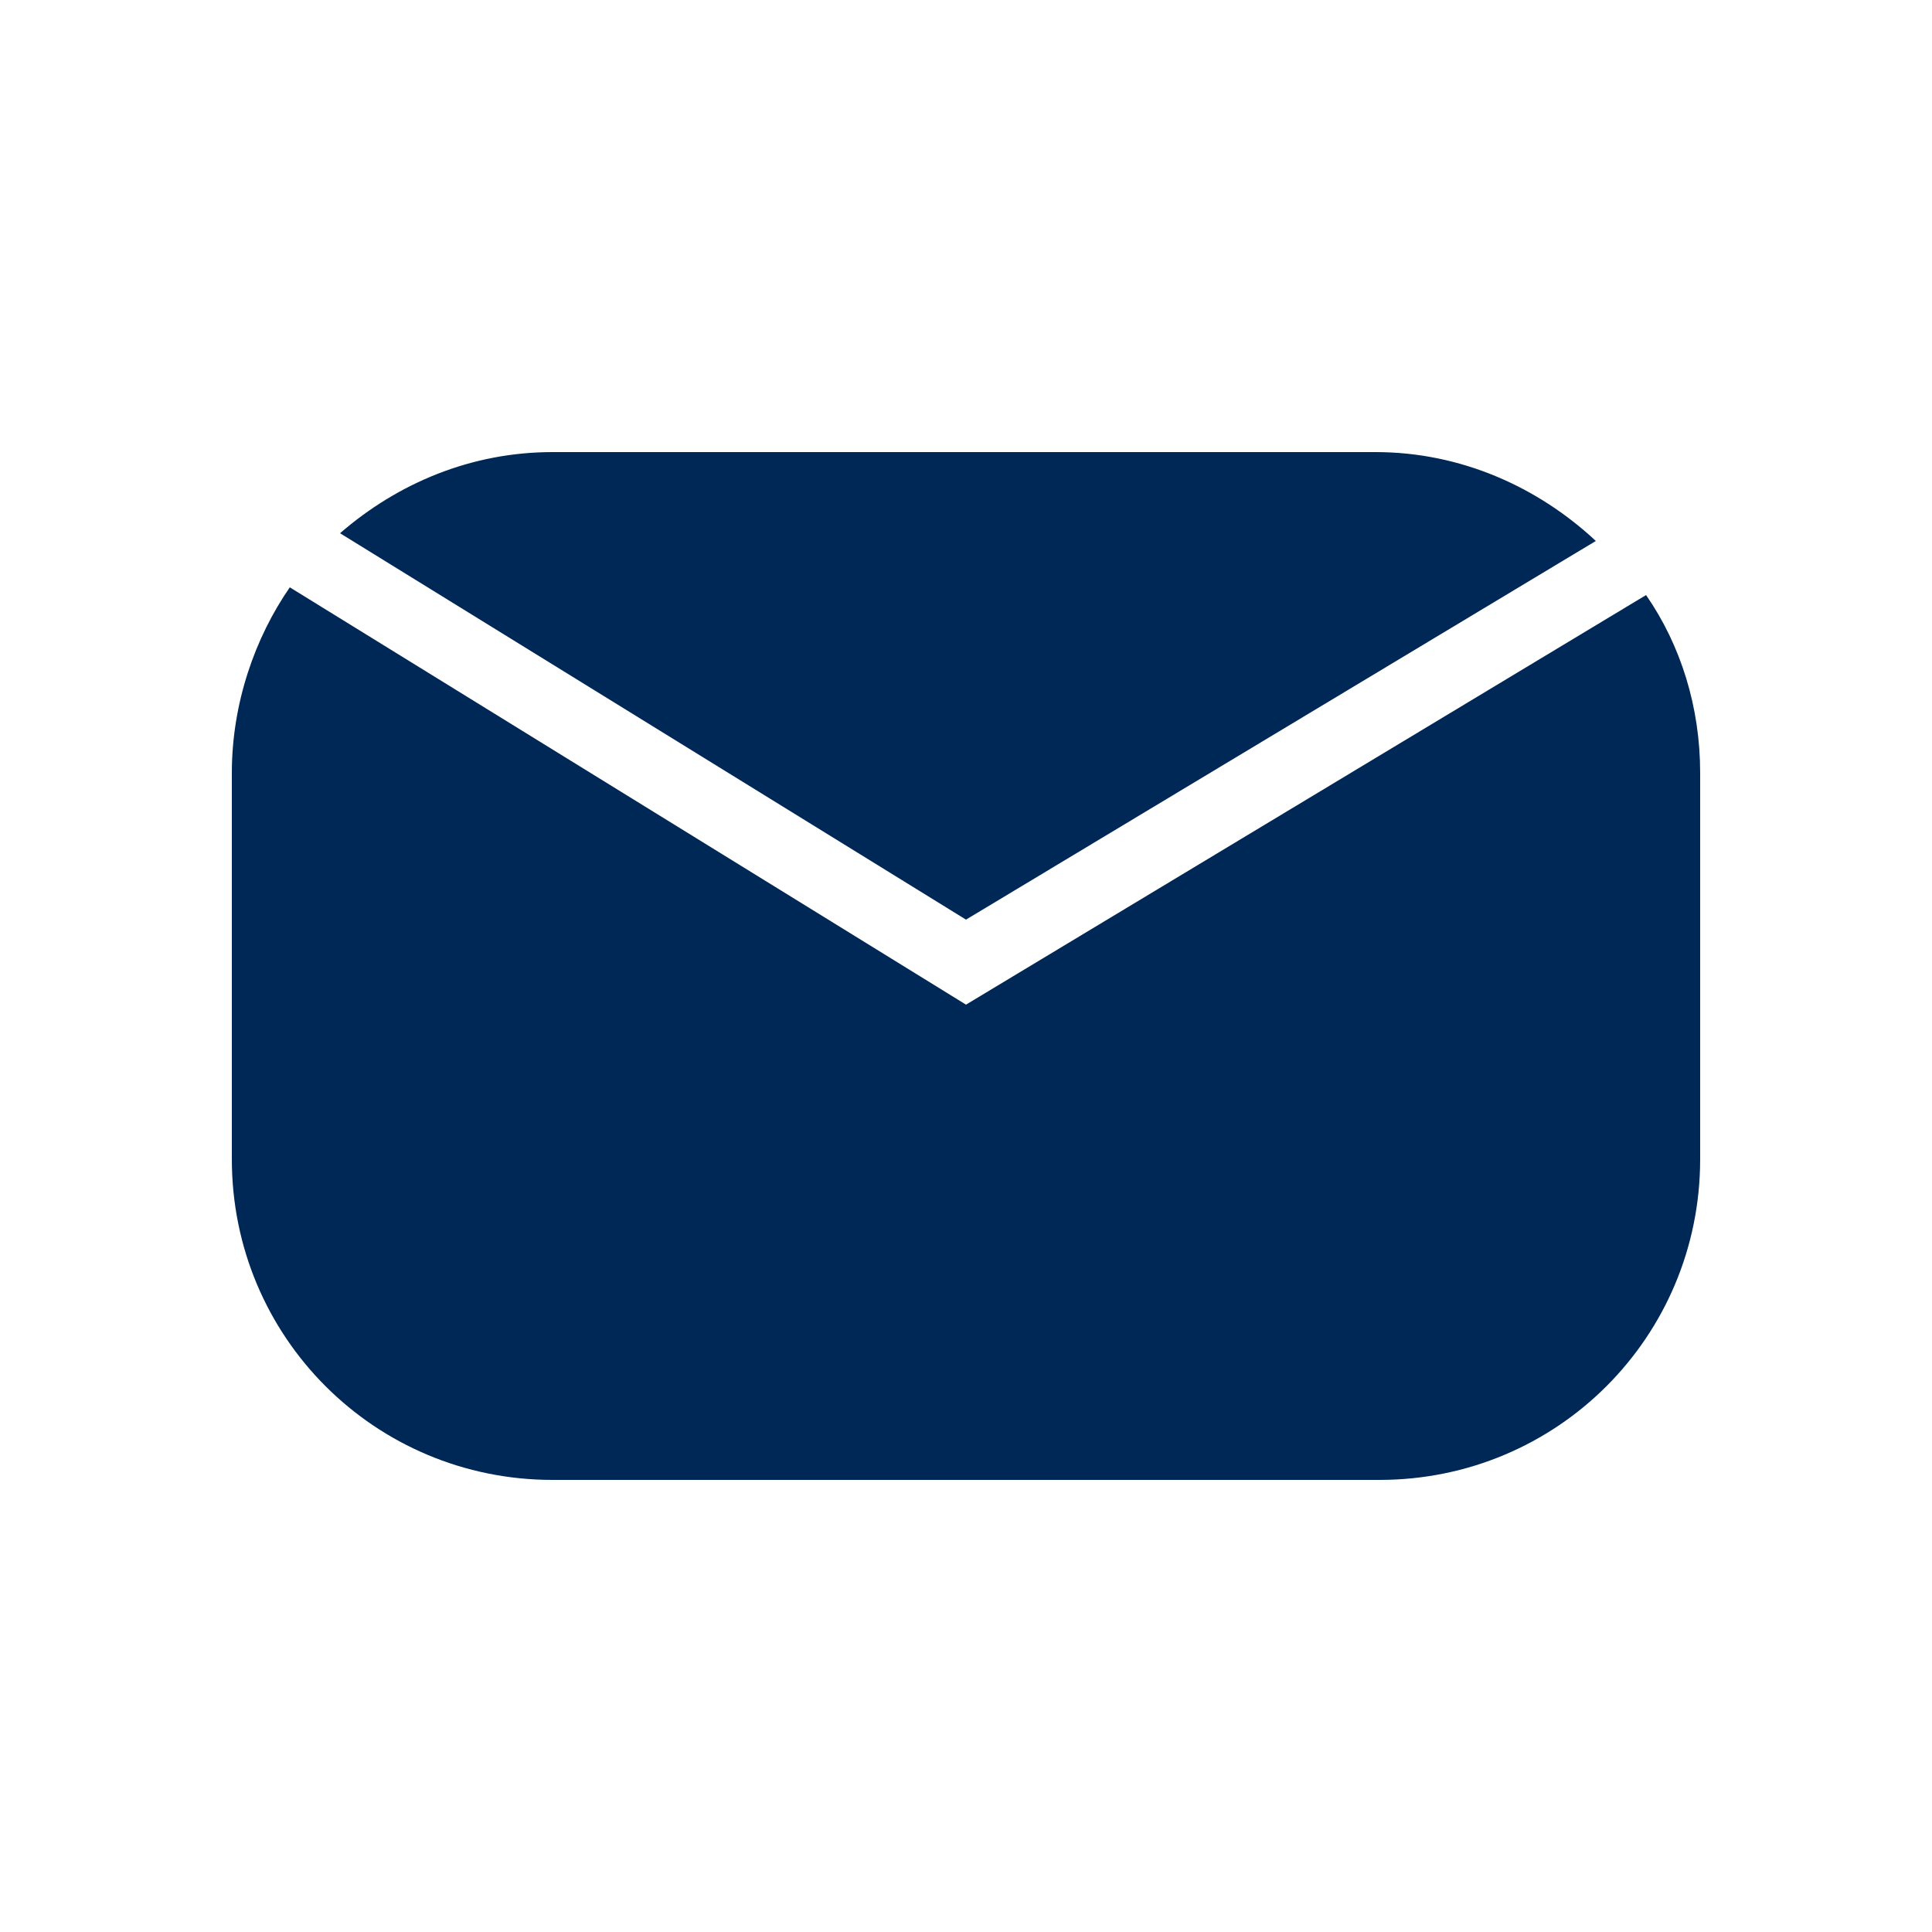 <svg xmlns="http://www.w3.org/2000/svg" xmlns:xlink="http://www.w3.org/1999/xlink" id="Layer_1" x="0px" y="0px" viewBox="0 0 50 50" style="enable-background:new 0 0 50 50;" xml:space="preserve">
<style type="text/css">
	.st0{fill:#002856;}
</style>
<g>
	<path class="st0" d="M25,23.8l-16.2-10c1.5-1.3,3.4-2.1,5.5-2.1h21.3c2.2,0,4.2,0.9,5.7,2.3L25,23.8z"></path>
	<path class="st0" d="M44,20v10c0,4.6-3.7,8.3-8.3,8.3H14.3C9.7,38.3,6,34.6,6,30V20c0-1.8,0.6-3.5,1.5-4.8L25,26l17.6-10.6   C43.5,16.7,44,18.3,44,20z"></path>
</g>
</svg>